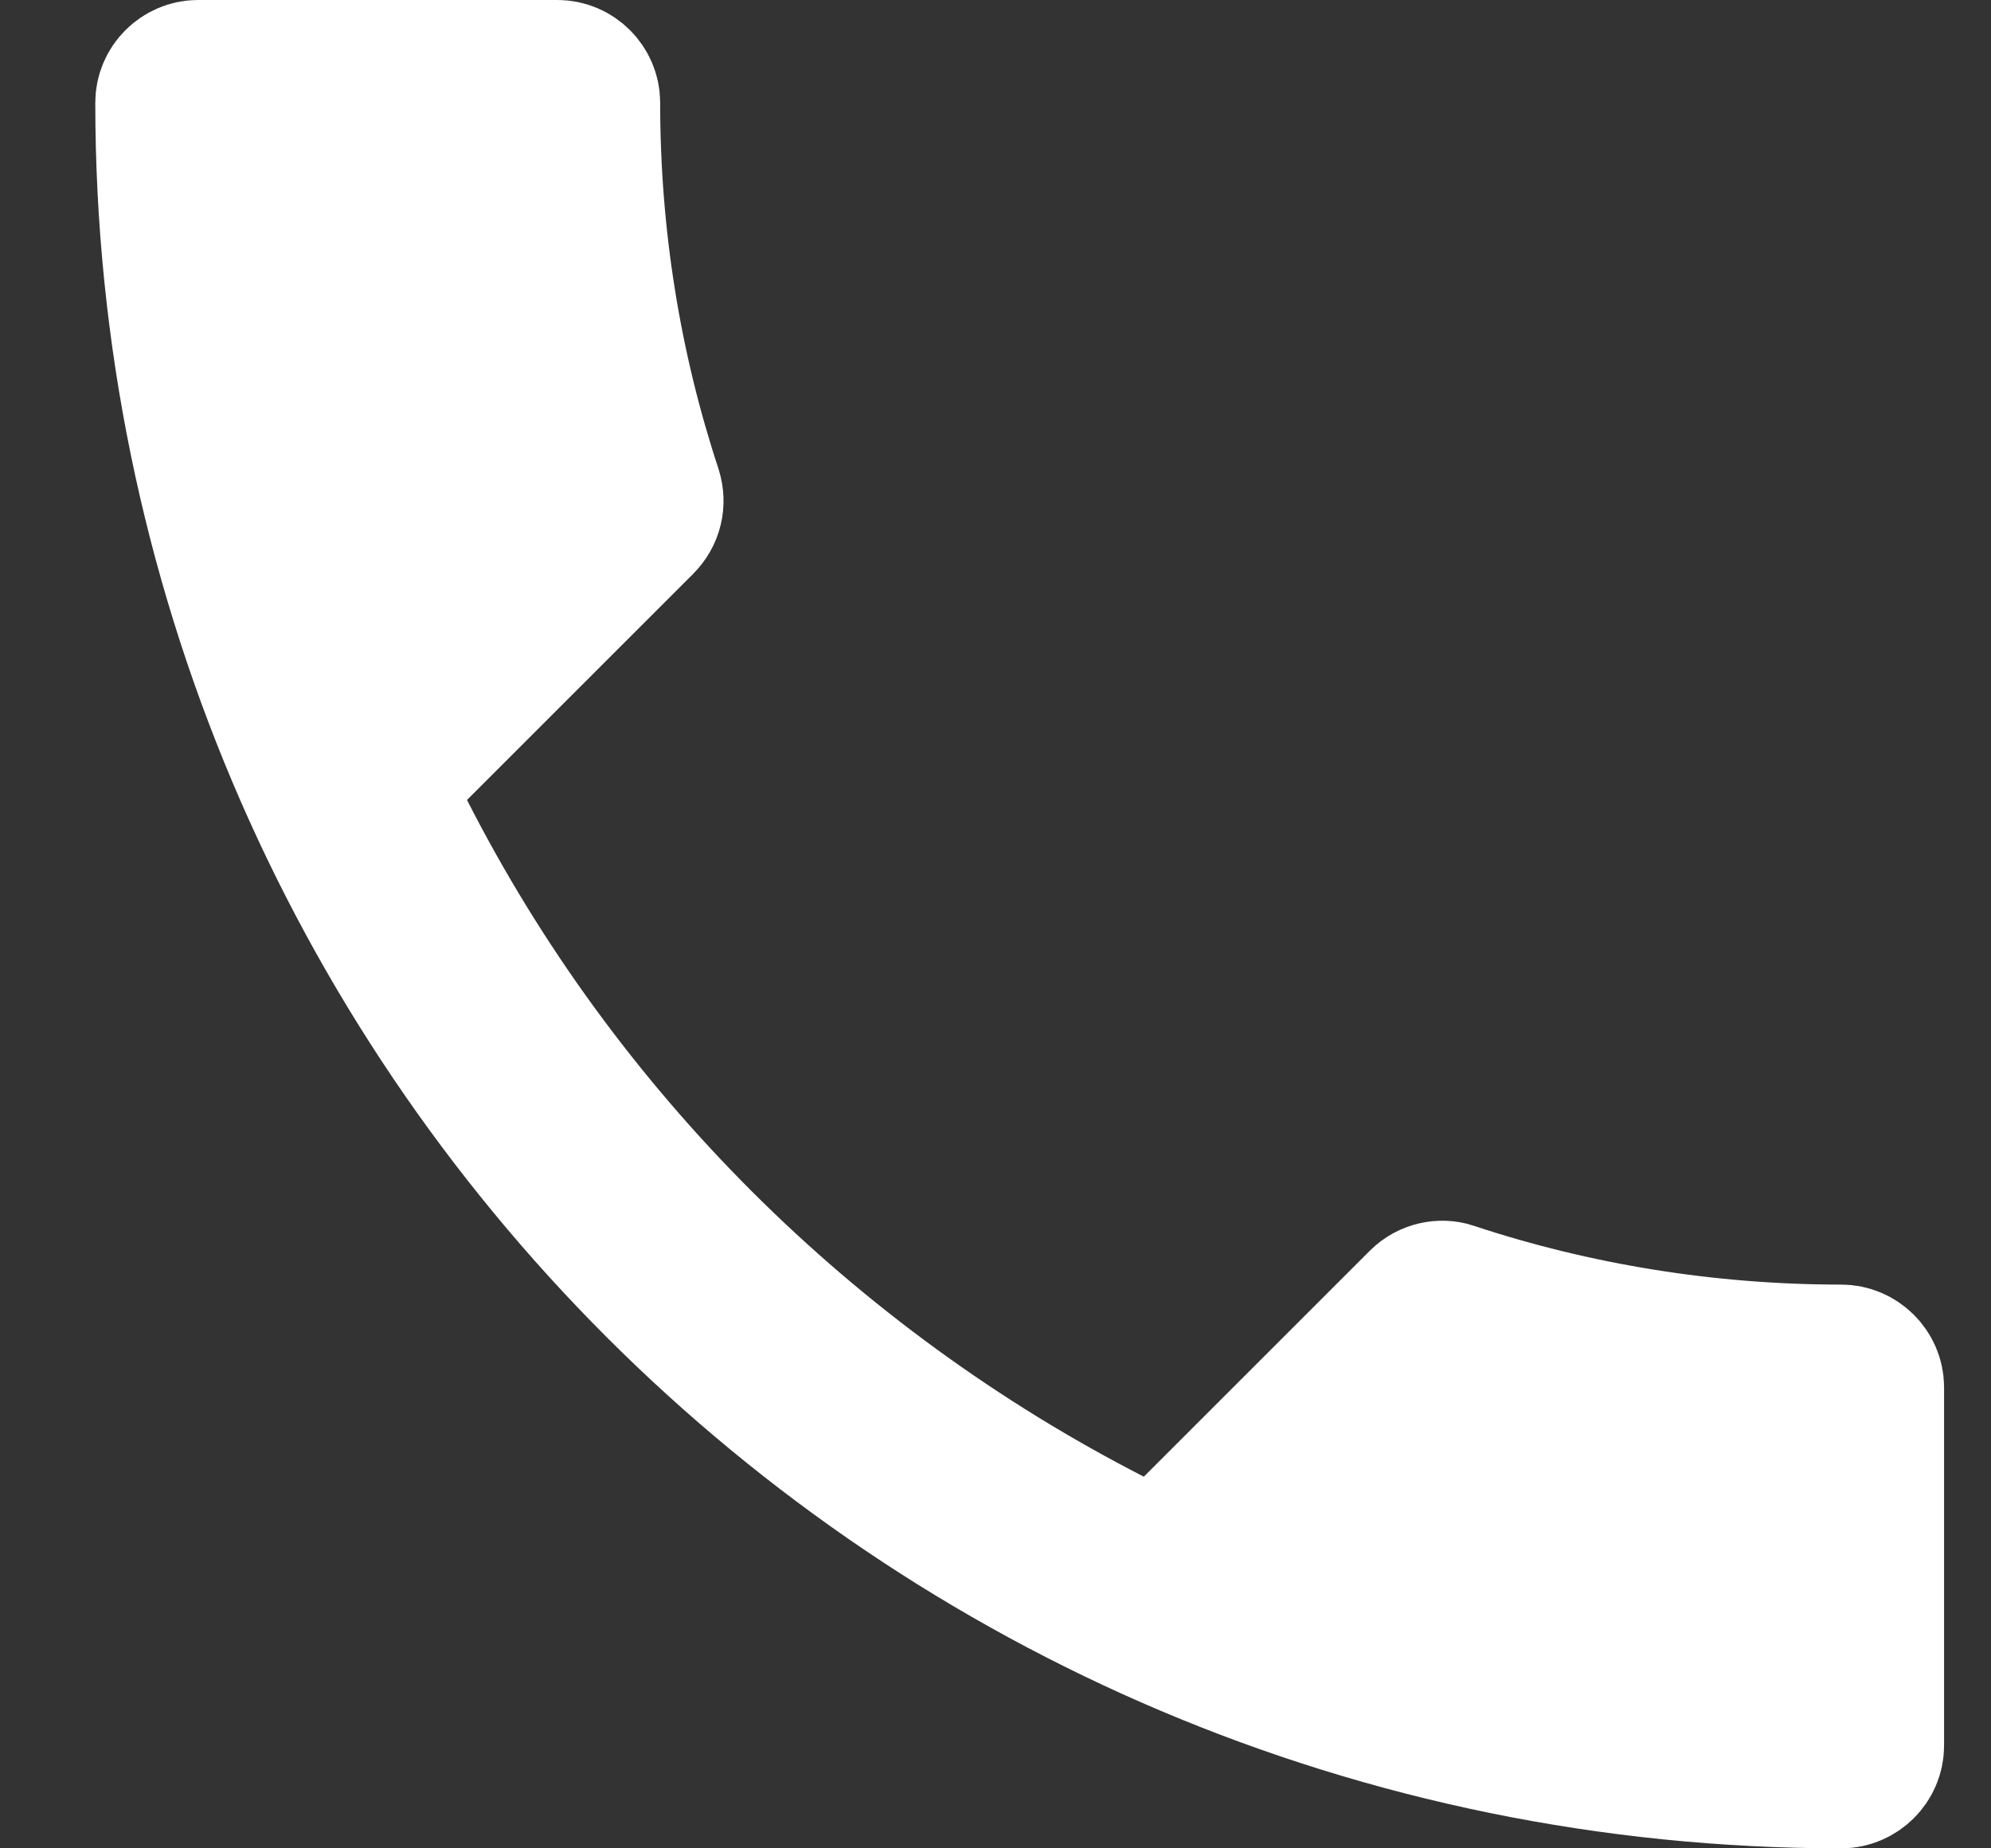 <svg width="14" height="13" viewBox="0 0 14 13" fill="none" xmlns="http://www.w3.org/2000/svg">
<rect x="0" y="0" width="14" height="13" fill="#333333" stroke="none"/>
<path d="M2.93 5.273L2.674 5.529L2.838 5.853C3.927 7.992 5.679 9.736 7.815 10.831L8.14 10.997L8.397 10.739L9.986 9.15C10.046 9.09 10.135 9.072 10.207 9.096L10.207 9.096L10.212 9.098C11.072 9.382 11.998 9.535 12.947 9.535C13.068 9.535 13.17 9.636 13.17 9.757V12.278C13.17 12.399 13.068 12.5 12.947 12.5C6.442 12.5 1.17 7.228 1.17 0.722C1.17 0.601 1.271 0.5 1.392 0.5H3.92C4.041 0.5 4.142 0.601 4.142 0.722C4.142 1.677 4.294 2.595 4.577 3.453C4.602 3.535 4.583 3.62 4.519 3.684L2.93 5.273Z" fill="white" stroke="white"/>
</svg>
